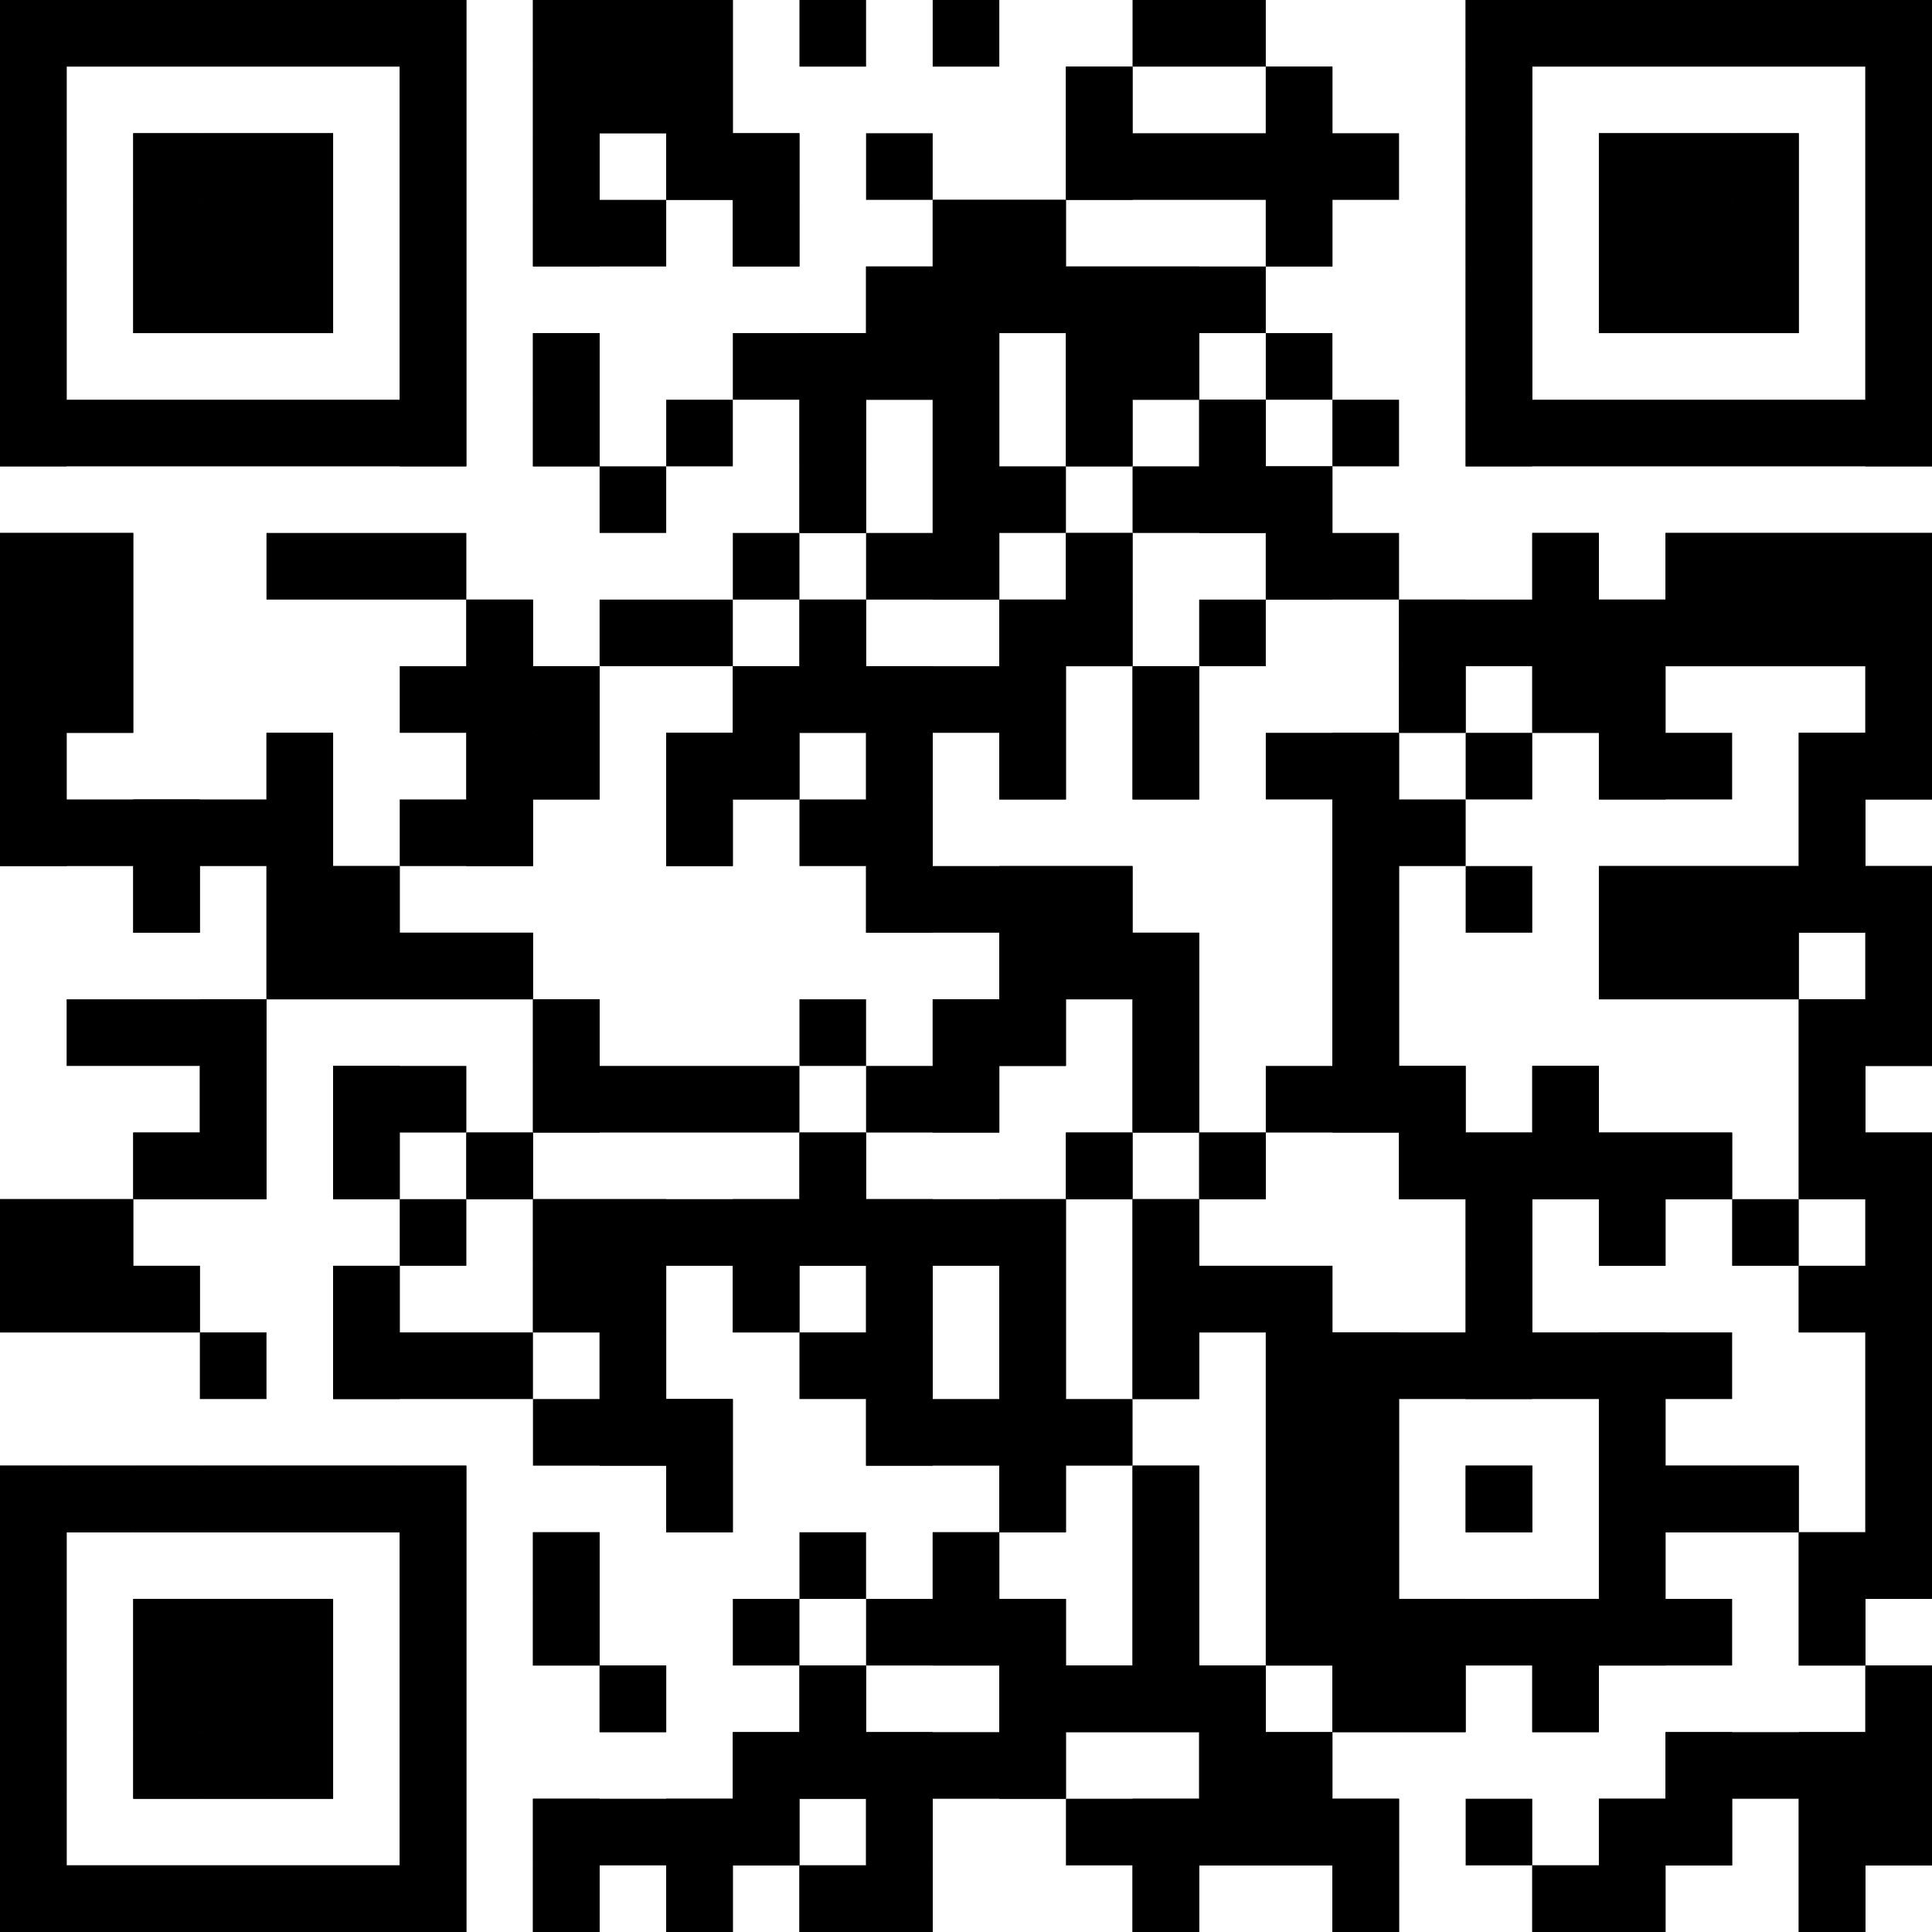 <?xml version="1.0"?>
<svg version="1.1" xmlns="http://www.w3.org/2000/svg" width="1024" height="1024"><rect x="0" y="0" width="247.172" height="35.31" fill="black"/><rect x="282.483" y="0" width="105.931" height="35.31" fill="black"/><rect x="423.724" y="0" width="35.31" height="35.31" fill="black"/><rect x="494.345" y="0" width="35.31" height="35.31" fill="black"/><rect x="600.276" y="0" width="70.621" height="35.31" fill="black"/><rect x="776.828" y="0" width="247.172" height="35.31" fill="black"/><rect x="0" y="35.31" width="35.31" height="35.31" fill="black"/><rect x="211.862" y="35.31" width="35.31" height="35.31" fill="black"/><rect x="282.483" y="35.31" width="105.931" height="35.31" fill="black"/><rect x="564.966" y="35.31" width="35.31" height="35.31" fill="black"/><rect x="670.897" y="35.31" width="35.31" height="35.31" fill="black"/><rect x="776.828" y="35.31" width="35.31" height="35.31" fill="black"/><rect x="988.69" y="35.31" width="35.31" height="35.31" fill="black"/><rect x="0" y="70.621" width="35.31" height="35.31" fill="black"/><rect x="70.621" y="70.621" width="105.931" height="35.31" fill="black"/><rect x="211.862" y="70.621" width="35.31" height="35.31" fill="black"/><rect x="282.483" y="70.621" width="35.31" height="35.31" fill="black"/><rect x="353.103" y="70.621" width="70.621" height="35.31" fill="black"/><rect x="459.034" y="70.621" width="35.31" height="35.31" fill="black"/><rect x="564.966" y="70.621" width="176.552" height="35.31" fill="black"/><rect x="776.828" y="70.621" width="35.31" height="35.31" fill="black"/><rect x="847.448" y="70.621" width="105.931" height="35.31" fill="black"/><rect x="988.69" y="70.621" width="35.31" height="35.31" fill="black"/><rect x="0" y="105.931" width="35.31" height="35.31" fill="black"/><rect x="70.621" y="105.931" width="105.931" height="35.31" fill="black"/><rect x="211.862" y="105.931" width="35.31" height="35.31" fill="black"/><rect x="282.483" y="105.931" width="70.621" height="35.31" fill="black"/><rect x="388.414" y="105.931" width="35.31" height="35.31" fill="black"/><rect x="494.345" y="105.931" width="70.621" height="35.31" fill="black"/><rect x="670.897" y="105.931" width="35.31" height="35.31" fill="black"/><rect x="776.828" y="105.931" width="35.31" height="35.31" fill="black"/><rect x="847.448" y="105.931" width="105.931" height="35.31" fill="black"/><rect x="988.69" y="105.931" width="35.31" height="35.31" fill="black"/><rect x="0" y="141.241" width="35.31" height="35.31" fill="black"/><rect x="70.621" y="141.241" width="105.931" height="35.31" fill="black"/><rect x="211.862" y="141.241" width="35.31" height="35.31" fill="black"/><rect x="459.034" y="141.241" width="211.862" height="35.31" fill="black"/><rect x="776.828" y="141.241" width="35.31" height="35.31" fill="black"/><rect x="847.448" y="141.241" width="105.931" height="35.31" fill="black"/><rect x="988.69" y="141.241" width="35.31" height="35.31" fill="black"/><rect x="0" y="176.552" width="35.31" height="35.31" fill="black"/><rect x="211.862" y="176.552" width="35.31" height="35.31" fill="black"/><rect x="282.483" y="176.552" width="35.31" height="35.31" fill="black"/><rect x="388.414" y="176.552" width="141.241" height="35.31" fill="black"/><rect x="564.966" y="176.552" width="70.621" height="35.31" fill="black"/><rect x="670.897" y="176.552" width="35.31" height="35.31" fill="black"/><rect x="776.828" y="176.552" width="35.31" height="35.31" fill="black"/><rect x="988.69" y="176.552" width="35.31" height="35.31" fill="black"/><rect x="0" y="211.862" width="247.172" height="35.31" fill="black"/><rect x="282.483" y="211.862" width="35.31" height="35.31" fill="black"/><rect x="353.103" y="211.862" width="35.31" height="35.31" fill="black"/><rect x="423.724" y="211.862" width="35.31" height="35.31" fill="black"/><rect x="494.345" y="211.862" width="35.31" height="35.31" fill="black"/><rect x="564.966" y="211.862" width="35.31" height="35.31" fill="black"/><rect x="635.586" y="211.862" width="35.31" height="35.31" fill="black"/><rect x="706.207" y="211.862" width="35.31" height="35.31" fill="black"/><rect x="776.828" y="211.862" width="247.172" height="35.31" fill="black"/><rect x="317.793" y="247.172" width="35.31" height="35.31" fill="black"/><rect x="423.724" y="247.172" width="35.31" height="35.31" fill="black"/><rect x="494.345" y="247.172" width="70.621" height="35.31" fill="black"/><rect x="600.276" y="247.172" width="105.931" height="35.31" fill="black"/><rect x="0" y="282.483" width="70.621" height="35.31" fill="black"/><rect x="141.241" y="282.483" width="105.931" height="35.31" fill="black"/><rect x="388.414" y="282.483" width="35.31" height="35.31" fill="black"/><rect x="459.034" y="282.483" width="70.621" height="35.31" fill="black"/><rect x="564.966" y="282.483" width="35.31" height="35.31" fill="black"/><rect x="670.897" y="282.483" width="70.621" height="35.31" fill="black"/><rect x="812.138" y="282.483" width="35.31" height="35.31" fill="black"/><rect x="882.759" y="282.483" width="141.241" height="35.31" fill="black"/><rect x="0" y="317.793" width="70.621" height="35.31" fill="black"/><rect x="247.172" y="317.793" width="35.31" height="35.31" fill="black"/><rect x="317.793" y="317.793" width="70.621" height="35.31" fill="black"/><rect x="423.724" y="317.793" width="35.31" height="35.31" fill="black"/><rect x="529.655" y="317.793" width="70.621" height="35.31" fill="black"/><rect x="635.586" y="317.793" width="35.31" height="35.31" fill="black"/><rect x="741.517" y="317.793" width="282.483" height="35.31" fill="black"/><rect x="0" y="353.103" width="70.621" height="35.31" fill="black"/><rect x="211.862" y="353.103" width="105.931" height="35.31" fill="black"/><rect x="388.414" y="353.103" width="176.552" height="35.31" fill="black"/><rect x="600.276" y="353.103" width="35.31" height="35.31" fill="black"/><rect x="741.517" y="353.103" width="35.31" height="35.31" fill="black"/><rect x="812.138" y="353.103" width="70.621" height="35.31" fill="black"/><rect x="988.69" y="353.103" width="35.31" height="35.31" fill="black"/><rect x="0" y="388.414" width="35.31" height="35.31" fill="black"/><rect x="141.241" y="388.414" width="35.31" height="35.31" fill="black"/><rect x="247.172" y="388.414" width="70.621" height="35.31" fill="black"/><rect x="353.103" y="388.414" width="70.621" height="35.31" fill="black"/><rect x="459.034" y="388.414" width="35.31" height="35.31" fill="black"/><rect x="529.655" y="388.414" width="35.31" height="35.31" fill="black"/><rect x="600.276" y="388.414" width="35.31" height="35.31" fill="black"/><rect x="670.897" y="388.414" width="70.621" height="35.31" fill="black"/><rect x="776.828" y="388.414" width="35.31" height="35.31" fill="black"/><rect x="847.448" y="388.414" width="70.621" height="35.31" fill="black"/><rect x="953.379" y="388.414" width="70.621" height="35.31" fill="black"/><rect x="0" y="423.724" width="176.552" height="35.31" fill="black"/><rect x="211.862" y="423.724" width="70.621" height="35.31" fill="black"/><rect x="353.103" y="423.724" width="35.31" height="35.31" fill="black"/><rect x="423.724" y="423.724" width="70.621" height="35.31" fill="black"/><rect x="706.207" y="423.724" width="70.621" height="35.31" fill="black"/><rect x="953.379" y="423.724" width="35.31" height="35.31" fill="black"/><rect x="70.621" y="459.034" width="35.31" height="35.31" fill="black"/><rect x="141.241" y="459.034" width="70.621" height="35.31" fill="black"/><rect x="459.034" y="459.034" width="141.241" height="35.31" fill="black"/><rect x="706.207" y="459.034" width="35.31" height="35.31" fill="black"/><rect x="776.828" y="459.034" width="35.31" height="35.31" fill="black"/><rect x="847.448" y="459.034" width="176.552" height="35.31" fill="black"/><rect x="141.241" y="494.345" width="141.241" height="35.31" fill="black"/><rect x="529.655" y="494.345" width="105.931" height="35.31" fill="black"/><rect x="706.207" y="494.345" width="35.31" height="35.31" fill="black"/><rect x="847.448" y="494.345" width="105.931" height="35.31" fill="black"/><rect x="988.69" y="494.345" width="35.31" height="35.31" fill="black"/><rect x="35.31" y="529.655" width="105.931" height="35.31" fill="black"/><rect x="282.483" y="529.655" width="35.31" height="35.31" fill="black"/><rect x="423.724" y="529.655" width="35.31" height="35.31" fill="black"/><rect x="494.345" y="529.655" width="70.621" height="35.31" fill="black"/><rect x="600.276" y="529.655" width="35.31" height="35.31" fill="black"/><rect x="706.207" y="529.655" width="35.31" height="35.31" fill="black"/><rect x="953.379" y="529.655" width="70.621" height="35.31" fill="black"/><rect x="105.931" y="564.966" width="35.31" height="35.31" fill="black"/><rect x="176.552" y="564.966" width="70.621" height="35.31" fill="black"/><rect x="282.483" y="564.966" width="141.241" height="35.31" fill="black"/><rect x="459.034" y="564.966" width="70.621" height="35.31" fill="black"/><rect x="600.276" y="564.966" width="35.31" height="35.31" fill="black"/><rect x="670.897" y="564.966" width="105.931" height="35.31" fill="black"/><rect x="812.138" y="564.966" width="35.31" height="35.31" fill="black"/><rect x="953.379" y="564.966" width="35.31" height="35.31" fill="black"/><rect x="70.621" y="600.276" width="70.621" height="35.31" fill="black"/><rect x="176.552" y="600.276" width="35.31" height="35.31" fill="black"/><rect x="247.172" y="600.276" width="35.31" height="35.31" fill="black"/><rect x="423.724" y="600.276" width="35.31" height="35.31" fill="black"/><rect x="564.966" y="600.276" width="35.31" height="35.31" fill="black"/><rect x="635.586" y="600.276" width="35.31" height="35.31" fill="black"/><rect x="741.517" y="600.276" width="176.552" height="35.31" fill="black"/><rect x="953.379" y="600.276" width="70.621" height="35.31" fill="black"/><rect x="0" y="635.586" width="70.621" height="35.31" fill="black"/><rect x="211.862" y="635.586" width="35.31" height="35.31" fill="black"/><rect x="282.483" y="635.586" width="282.483" height="35.31" fill="black"/><rect x="600.276" y="635.586" width="35.31" height="35.31" fill="black"/><rect x="776.828" y="635.586" width="35.31" height="35.31" fill="black"/><rect x="847.448" y="635.586" width="35.31" height="35.31" fill="black"/><rect x="918.069" y="635.586" width="35.31" height="35.31" fill="black"/><rect x="988.69" y="635.586" width="35.31" height="35.31" fill="black"/><rect x="0" y="670.897" width="105.931" height="35.31" fill="black"/><rect x="176.552" y="670.897" width="35.31" height="35.31" fill="black"/><rect x="282.483" y="670.897" width="70.621" height="35.31" fill="black"/><rect x="388.414" y="670.897" width="35.31" height="35.31" fill="black"/><rect x="459.034" y="670.897" width="35.31" height="35.31" fill="black"/><rect x="529.655" y="670.897" width="35.31" height="35.31" fill="black"/><rect x="600.276" y="670.897" width="105.931" height="35.31" fill="black"/><rect x="776.828" y="670.897" width="35.31" height="35.31" fill="black"/><rect x="953.379" y="670.897" width="70.621" height="35.31" fill="black"/><rect x="105.931" y="706.207" width="35.31" height="35.31" fill="black"/><rect x="176.552" y="706.207" width="105.931" height="35.31" fill="black"/><rect x="317.793" y="706.207" width="35.31" height="35.31" fill="black"/><rect x="423.724" y="706.207" width="70.621" height="35.31" fill="black"/><rect x="529.655" y="706.207" width="35.31" height="35.31" fill="black"/><rect x="600.276" y="706.207" width="35.31" height="35.31" fill="black"/><rect x="670.897" y="706.207" width="247.172" height="35.31" fill="black"/><rect x="988.69" y="706.207" width="35.31" height="35.31" fill="black"/><rect x="282.483" y="741.517" width="105.931" height="35.31" fill="black"/><rect x="459.034" y="741.517" width="141.241" height="35.31" fill="black"/><rect x="670.897" y="741.517" width="70.621" height="35.31" fill="black"/><rect x="847.448" y="741.517" width="35.31" height="35.31" fill="black"/><rect x="988.69" y="741.517" width="35.31" height="35.31" fill="black"/><rect x="0" y="776.828" width="247.172" height="35.31" fill="black"/><rect x="353.103" y="776.828" width="35.31" height="35.31" fill="black"/><rect x="529.655" y="776.828" width="35.31" height="35.31" fill="black"/><rect x="600.276" y="776.828" width="35.31" height="35.31" fill="black"/><rect x="670.897" y="776.828" width="70.621" height="35.31" fill="black"/><rect x="776.828" y="776.828" width="35.31" height="35.31" fill="black"/><rect x="847.448" y="776.828" width="105.931" height="35.31" fill="black"/><rect x="988.69" y="776.828" width="35.31" height="35.31" fill="black"/><rect x="0" y="812.138" width="35.31" height="35.31" fill="black"/><rect x="211.862" y="812.138" width="35.31" height="35.31" fill="black"/><rect x="282.483" y="812.138" width="35.31" height="35.31" fill="black"/><rect x="423.724" y="812.138" width="35.31" height="35.31" fill="black"/><rect x="494.345" y="812.138" width="35.31" height="35.31" fill="black"/><rect x="600.276" y="812.138" width="35.31" height="35.31" fill="black"/><rect x="670.897" y="812.138" width="70.621" height="35.31" fill="black"/><rect x="847.448" y="812.138" width="35.31" height="35.31" fill="black"/><rect x="953.379" y="812.138" width="70.621" height="35.31" fill="black"/><rect x="0" y="847.448" width="35.31" height="35.31" fill="black"/><rect x="70.621" y="847.448" width="105.931" height="35.31" fill="black"/><rect x="211.862" y="847.448" width="35.31" height="35.31" fill="black"/><rect x="282.483" y="847.448" width="35.31" height="35.31" fill="black"/><rect x="388.414" y="847.448" width="35.31" height="35.31" fill="black"/><rect x="459.034" y="847.448" width="105.931" height="35.31" fill="black"/><rect x="600.276" y="847.448" width="35.31" height="35.31" fill="black"/><rect x="670.897" y="847.448" width="247.172" height="35.31" fill="black"/><rect x="953.379" y="847.448" width="35.31" height="35.31" fill="black"/><rect x="0" y="882.759" width="35.31" height="35.31" fill="black"/><rect x="70.621" y="882.759" width="105.931" height="35.31" fill="black"/><rect x="211.862" y="882.759" width="35.31" height="35.31" fill="black"/><rect x="317.793" y="882.759" width="35.31" height="35.31" fill="black"/><rect x="423.724" y="882.759" width="35.31" height="35.31" fill="black"/><rect x="529.655" y="882.759" width="141.241" height="35.31" fill="black"/><rect x="706.207" y="882.759" width="70.621" height="35.31" fill="black"/><rect x="812.138" y="882.759" width="35.31" height="35.31" fill="black"/><rect x="988.69" y="882.759" width="35.31" height="35.31" fill="black"/><rect x="0" y="918.069" width="35.31" height="35.31" fill="black"/><rect x="70.621" y="918.069" width="105.931" height="35.31" fill="black"/><rect x="211.862" y="918.069" width="35.31" height="35.31" fill="black"/><rect x="388.414" y="918.069" width="176.552" height="35.31" fill="black"/><rect x="635.586" y="918.069" width="70.621" height="35.31" fill="black"/><rect x="882.759" y="918.069" width="141.241" height="35.31" fill="black"/><rect x="0" y="953.379" width="35.31" height="35.31" fill="black"/><rect x="211.862" y="953.379" width="35.31" height="35.31" fill="black"/><rect x="282.483" y="953.379" width="141.241" height="35.31" fill="black"/><rect x="459.034" y="953.379" width="35.31" height="35.31" fill="black"/><rect x="564.966" y="953.379" width="176.552" height="35.31" fill="black"/><rect x="776.828" y="953.379" width="35.31" height="35.31" fill="black"/><rect x="847.448" y="953.379" width="70.621" height="35.31" fill="black"/><rect x="953.379" y="953.379" width="70.621" height="35.31" fill="black"/><rect x="0" y="988.69" width="247.172" height="35.31" fill="black"/><rect x="282.483" y="988.69" width="35.31" height="35.31" fill="black"/><rect x="353.103" y="988.69" width="35.31" height="35.31" fill="black"/><rect x="423.724" y="988.69" width="70.621" height="35.31" fill="black"/><rect x="600.276" y="988.69" width="35.31" height="35.31" fill="black"/><rect x="706.207" y="988.69" width="35.31" height="35.31" fill="black"/><rect x="812.138" y="988.69" width="70.621" height="35.31" fill="black"/><rect x="953.379" y="988.69" width="35.31" height="35.31" fill="black"/><rect x="0" y="0" width="35.31" height="247.172" fill="black"/><rect x="0" y="282.483" width="35.31" height="176.552" fill="black"/><rect x="0" y="635.586" width="35.31" height="70.621" fill="black"/><rect x="0" y="776.828" width="35.31" height="247.172" fill="black"/><rect x="35.31" y="282.483" width="35.31" height="105.931" fill="black"/><rect x="35.31" y="635.586" width="35.31" height="70.621" fill="black"/><rect x="35.31" y="776.828" width="35.31" height="35.31" fill="black"/><rect x="35.31" y="988.69" width="35.31" height="35.31" fill="black"/><rect x="70.621" y="70.621" width="35.31" height="105.931" fill="black"/><rect x="70.621" y="423.724" width="35.31" height="70.621" fill="black"/><rect x="70.621" y="600.276" width="35.31" height="35.31" fill="black"/><rect x="70.621" y="670.897" width="35.31" height="35.31" fill="black"/><rect x="70.621" y="776.828" width="35.31" height="35.31" fill="black"/><rect x="70.621" y="847.448" width="35.31" height="105.931" fill="black"/><rect x="70.621" y="988.69" width="35.31" height="35.31" fill="black"/><rect x="105.931" y="70.621" width="35.31" height="105.931" fill="black"/><rect x="105.931" y="529.655" width="35.31" height="105.931" fill="black"/><rect x="105.931" y="776.828" width="35.31" height="35.31" fill="black"/><rect x="105.931" y="847.448" width="35.31" height="105.931" fill="black"/><rect x="105.931" y="988.69" width="35.31" height="35.31" fill="black"/><rect x="141.241" y="70.621" width="35.31" height="105.931" fill="black"/><rect x="141.241" y="388.414" width="35.31" height="141.241" fill="black"/><rect x="141.241" y="776.828" width="35.31" height="35.31" fill="black"/><rect x="141.241" y="847.448" width="35.31" height="105.931" fill="black"/><rect x="141.241" y="988.69" width="35.31" height="35.31" fill="black"/><rect x="176.552" y="459.034" width="35.31" height="70.621" fill="black"/><rect x="176.552" y="564.966" width="35.31" height="70.621" fill="black"/><rect x="176.552" y="670.897" width="35.31" height="70.621" fill="black"/><rect x="176.552" y="776.828" width="35.31" height="35.31" fill="black"/><rect x="176.552" y="988.69" width="35.31" height="35.31" fill="black"/><rect x="211.862" y="0" width="35.31" height="247.172" fill="black"/><rect x="211.862" y="494.345" width="35.31" height="35.31" fill="black"/><rect x="211.862" y="776.828" width="35.31" height="247.172" fill="black"/><rect x="247.172" y="317.793" width="35.31" height="141.241" fill="black"/><rect x="247.172" y="494.345" width="35.31" height="35.31" fill="black"/><rect x="247.172" y="600.276" width="35.31" height="35.31" fill="black"/><rect x="282.483" y="0" width="35.31" height="141.241" fill="black"/><rect x="282.483" y="176.552" width="35.31" height="70.621" fill="black"/><rect x="282.483" y="353.103" width="35.31" height="70.621" fill="black"/><rect x="282.483" y="529.655" width="35.31" height="70.621" fill="black"/><rect x="282.483" y="635.586" width="35.31" height="70.621" fill="black"/><rect x="282.483" y="812.138" width="35.31" height="70.621" fill="black"/><rect x="282.483" y="953.379" width="35.31" height="70.621" fill="black"/><rect x="317.793" y="0" width="35.31" height="70.621" fill="black"/><rect x="317.793" y="635.586" width="35.31" height="141.241" fill="black"/><rect x="317.793" y="882.759" width="35.31" height="35.31" fill="black"/><rect x="353.103" y="0" width="35.31" height="105.931" fill="black"/><rect x="353.103" y="388.414" width="35.31" height="70.621" fill="black"/><rect x="353.103" y="741.517" width="35.31" height="70.621" fill="black"/><rect x="353.103" y="953.379" width="35.31" height="70.621" fill="black"/><rect x="388.414" y="70.621" width="35.31" height="70.621" fill="black"/><rect x="388.414" y="353.103" width="35.31" height="70.621" fill="black"/><rect x="388.414" y="635.586" width="35.31" height="70.621" fill="black"/><rect x="388.414" y="918.069" width="35.31" height="70.621" fill="black"/><rect x="423.724" y="176.552" width="35.31" height="105.931" fill="black"/><rect x="423.724" y="317.793" width="35.31" height="70.621" fill="black"/><rect x="423.724" y="600.276" width="35.31" height="70.621" fill="black"/><rect x="423.724" y="882.759" width="35.31" height="70.621" fill="black"/><rect x="423.724" y="988.69" width="35.31" height="35.31" fill="black"/><rect x="459.034" y="141.241" width="35.31" height="70.621" fill="black"/><rect x="459.034" y="353.103" width="35.31" height="141.241" fill="black"/><rect x="459.034" y="635.586" width="35.31" height="141.241" fill="black"/><rect x="459.034" y="918.069" width="35.31" height="105.931" fill="black"/><rect x="494.345" y="105.931" width="35.31" height="211.862" fill="black"/><rect x="494.345" y="529.655" width="35.31" height="70.621" fill="black"/><rect x="494.345" y="812.138" width="35.31" height="70.621" fill="black"/><rect x="529.655" y="105.931" width="35.31" height="70.621" fill="black"/><rect x="529.655" y="317.793" width="35.31" height="105.931" fill="black"/><rect x="529.655" y="459.034" width="35.31" height="105.931" fill="black"/><rect x="529.655" y="635.586" width="35.31" height="176.552" fill="black"/><rect x="529.655" y="847.448" width="35.31" height="105.931" fill="black"/><rect x="564.966" y="35.31" width="35.31" height="70.621" fill="black"/><rect x="564.966" y="141.241" width="35.31" height="105.931" fill="black"/><rect x="564.966" y="282.483" width="35.31" height="70.621" fill="black"/><rect x="564.966" y="459.034" width="35.31" height="70.621" fill="black"/><rect x="564.966" y="600.276" width="35.31" height="35.31" fill="black"/><rect x="564.966" y="882.759" width="35.31" height="35.31" fill="black"/><rect x="600.276" y="141.241" width="35.31" height="70.621" fill="black"/><rect x="600.276" y="353.103" width="35.31" height="70.621" fill="black"/><rect x="600.276" y="494.345" width="35.31" height="105.931" fill="black"/><rect x="600.276" y="635.586" width="35.31" height="105.931" fill="black"/><rect x="600.276" y="776.828" width="35.31" height="141.241" fill="black"/><rect x="600.276" y="953.379" width="35.31" height="70.621" fill="black"/><rect x="635.586" y="211.862" width="35.31" height="70.621" fill="black"/><rect x="635.586" y="600.276" width="35.31" height="35.31" fill="black"/><rect x="635.586" y="670.897" width="35.31" height="35.31" fill="black"/><rect x="635.586" y="882.759" width="35.31" height="105.931" fill="black"/><rect x="670.897" y="35.31" width="35.31" height="105.931" fill="black"/><rect x="670.897" y="247.172" width="35.31" height="70.621" fill="black"/><rect x="670.897" y="670.897" width="35.31" height="211.862" fill="black"/><rect x="670.897" y="918.069" width="35.31" height="70.621" fill="black"/><rect x="706.207" y="388.414" width="35.31" height="211.862" fill="black"/><rect x="706.207" y="706.207" width="35.31" height="211.862" fill="black"/><rect x="706.207" y="953.379" width="35.31" height="70.621" fill="black"/><rect x="741.517" y="317.793" width="35.31" height="70.621" fill="black"/><rect x="741.517" y="564.966" width="35.31" height="70.621" fill="black"/><rect x="741.517" y="847.448" width="35.31" height="70.621" fill="black"/><rect x="776.828" y="0" width="35.31" height="247.172" fill="black"/><rect x="776.828" y="600.276" width="35.31" height="141.241" fill="black"/><rect x="776.828" y="776.828" width="35.31" height="35.31" fill="black"/><rect x="812.138" y="282.483" width="35.31" height="105.931" fill="black"/><rect x="812.138" y="564.966" width="35.31" height="70.621" fill="black"/><rect x="812.138" y="847.448" width="35.31" height="70.621" fill="black"/><rect x="812.138" y="988.69" width="35.31" height="35.31" fill="black"/><rect x="847.448" y="70.621" width="35.31" height="105.931" fill="black"/><rect x="847.448" y="317.793" width="35.31" height="105.931" fill="black"/><rect x="847.448" y="459.034" width="35.31" height="70.621" fill="black"/><rect x="847.448" y="600.276" width="35.31" height="70.621" fill="black"/><rect x="847.448" y="706.207" width="35.31" height="176.552" fill="black"/><rect x="847.448" y="953.379" width="35.31" height="70.621" fill="black"/><rect x="882.759" y="70.621" width="35.31" height="105.931" fill="black"/><rect x="882.759" y="282.483" width="35.31" height="70.621" fill="black"/><rect x="882.759" y="459.034" width="35.31" height="70.621" fill="black"/><rect x="882.759" y="600.276" width="35.31" height="35.31" fill="black"/><rect x="882.759" y="776.828" width="35.31" height="35.31" fill="black"/><rect x="882.759" y="918.069" width="35.31" height="70.621" fill="black"/><rect x="918.069" y="70.621" width="35.31" height="105.931" fill="black"/><rect x="918.069" y="282.483" width="35.31" height="70.621" fill="black"/><rect x="918.069" y="459.034" width="35.31" height="70.621" fill="black"/><rect x="918.069" y="776.828" width="35.31" height="35.31" fill="black"/><rect x="953.379" y="282.483" width="35.31" height="70.621" fill="black"/><rect x="953.379" y="388.414" width="35.31" height="105.931" fill="black"/><rect x="953.379" y="529.655" width="35.31" height="105.931" fill="black"/><rect x="953.379" y="670.897" width="35.31" height="35.31" fill="black"/><rect x="953.379" y="812.138" width="35.31" height="70.621" fill="black"/><rect x="953.379" y="918.069" width="35.31" height="105.931" fill="black"/><rect x="988.69" y="0" width="35.31" height="247.172" fill="black"/><rect x="988.69" y="282.483" width="35.31" height="141.241" fill="black"/><rect x="988.69" y="459.034" width="35.31" height="105.931" fill="black"/><rect x="988.69" y="600.276" width="35.31" height="247.172" fill="black"/><rect x="988.69" y="882.759" width="35.31" height="105.931" fill="black"/></svg>
